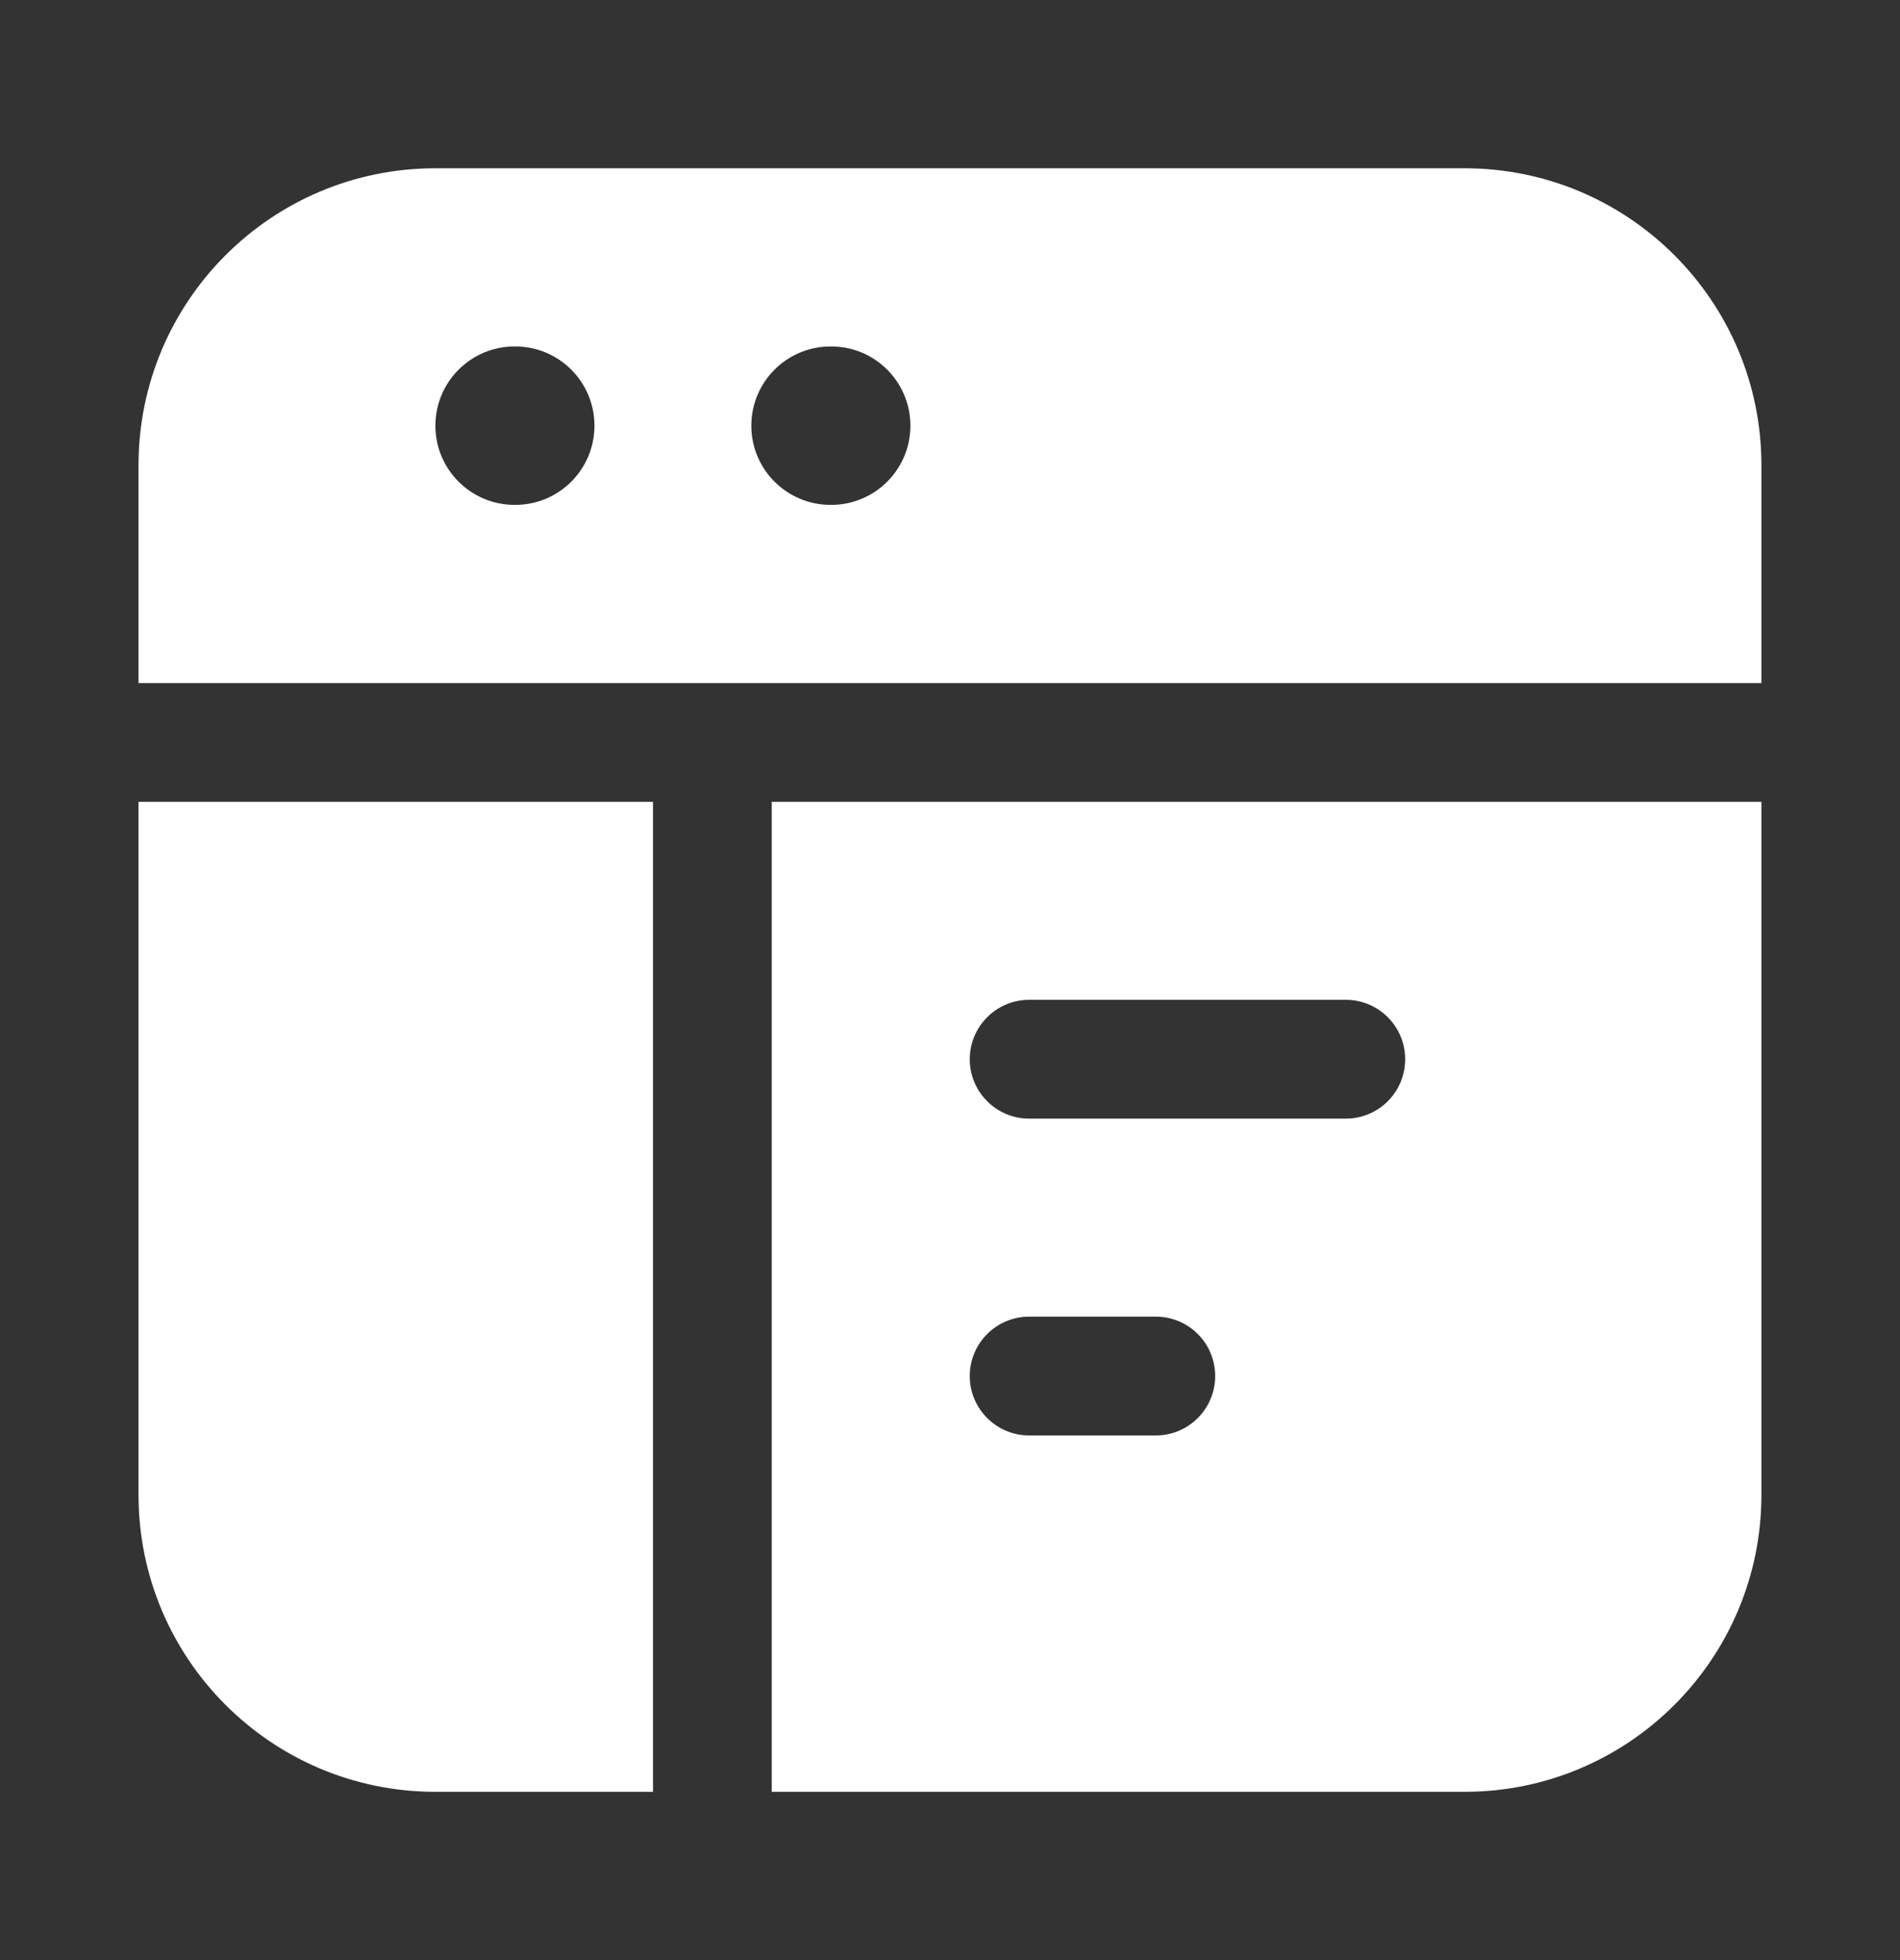 <svg width="32" height="33" viewBox="0 0 32 33" fill="none" xmlns="http://www.w3.org/2000/svg">
<rect x="0" y="0" width="32" height="33" fill="#333333" stroke="none"/>
<g id="web-design-01">
<path id="Vector" fill-rule="evenodd" clip-rule="evenodd" d="M2.333 7.833C2.333 5.072 4.572 2.833 7.333 2.833H24.666C27.428 2.833 29.666 5.072 29.666 7.833V11.5H2.333V7.833ZM12.998 13.5H29.666V25.167C29.666 27.928 27.428 30.167 24.666 30.167H12.998V13.5ZM10.998 30.167V13.5H2.333V25.167C2.333 27.928 4.572 30.167 7.333 30.167H10.998ZM16.333 17.833C16.333 17.281 16.781 16.833 17.333 16.833H22.666C23.219 16.833 23.666 17.281 23.666 17.833C23.666 18.386 23.219 18.833 22.666 18.833H17.333C16.781 18.833 16.333 18.386 16.333 17.833ZM16.333 23.167C16.333 22.614 16.781 22.167 17.333 22.167H19.466C20.019 22.167 20.466 22.614 20.466 23.167C20.466 23.719 20.019 24.167 19.466 24.167H17.333C16.781 24.167 16.333 23.719 16.333 23.167ZM8.666 5.833C7.93 5.833 7.333 6.43 7.333 7.167C7.333 7.903 7.93 8.5 8.666 8.5H8.678C9.415 8.5 10.012 7.903 10.012 7.167C10.012 6.43 9.415 5.833 8.678 5.833H8.666ZM13.988 5.833C13.251 5.833 12.654 6.43 12.654 7.167C12.654 7.903 13.251 8.5 13.988 8.5H14C14.736 8.5 15.333 7.903 15.333 7.167C15.333 6.43 14.736 5.833 14 5.833H13.988Z" fill="white"/>
</g>
</svg>
